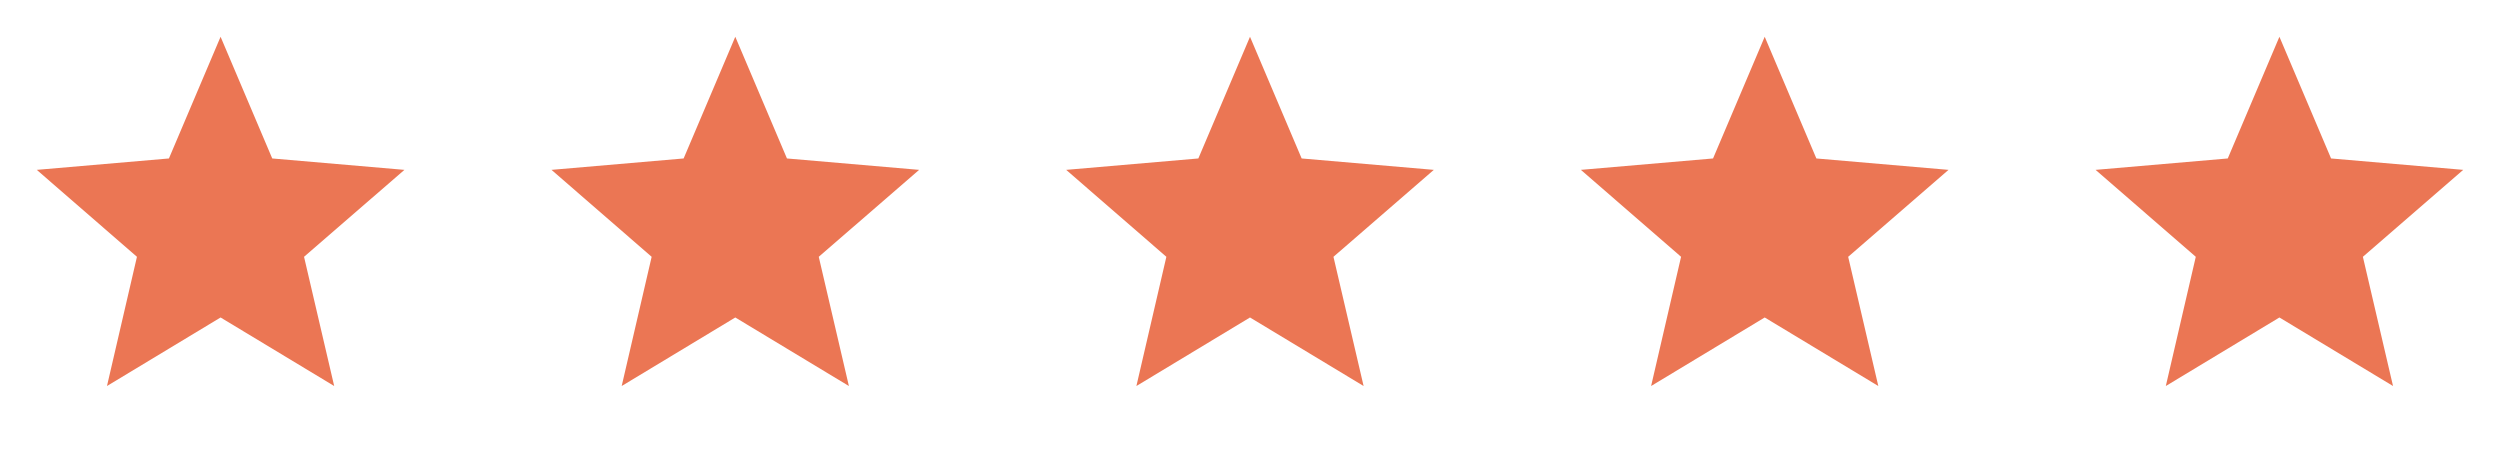 <?xml version="1.0" encoding="UTF-8"?> <svg xmlns="http://www.w3.org/2000/svg" width="86" height="16" viewBox="0 0 86 16" fill="none"> <path d="M7.588 10.921L11.496 13.279L10.459 8.834L13.912 5.843L9.365 5.451L7.588 1.265L5.811 5.451L1.265 5.843L4.711 8.834L3.68 13.279L7.588 10.921Z" fill="#EB7654"></path> <path d="M25.294 10.921L29.202 13.279L28.165 8.834L31.618 5.843L27.071 5.451L25.294 1.265L23.517 5.451L18.971 5.843L22.417 8.834L21.386 13.279L25.294 10.921Z" fill="#EB7654"></path> <path d="M43 10.921L46.908 13.279L45.871 8.834L49.323 5.843L44.777 5.451L43 1.265L41.223 5.451L36.676 5.843L40.123 8.834L39.092 13.279L43 10.921Z" fill="#EB7654"></path> <path d="M60.706 10.921L64.614 13.279L63.577 8.834L67.029 5.843L62.483 5.451L60.706 1.265L58.929 5.451L54.382 5.843L57.829 8.834L56.798 13.279L60.706 10.921Z" fill="#EB7654"></path> <path d="M78.412 10.921L82.32 13.279L81.283 8.834L84.735 5.843L80.189 5.451L78.412 1.265L76.635 5.451L72.088 5.843L75.535 8.834L74.504 13.279L78.412 10.921Z" fill="#EB7654"></path> </svg> 